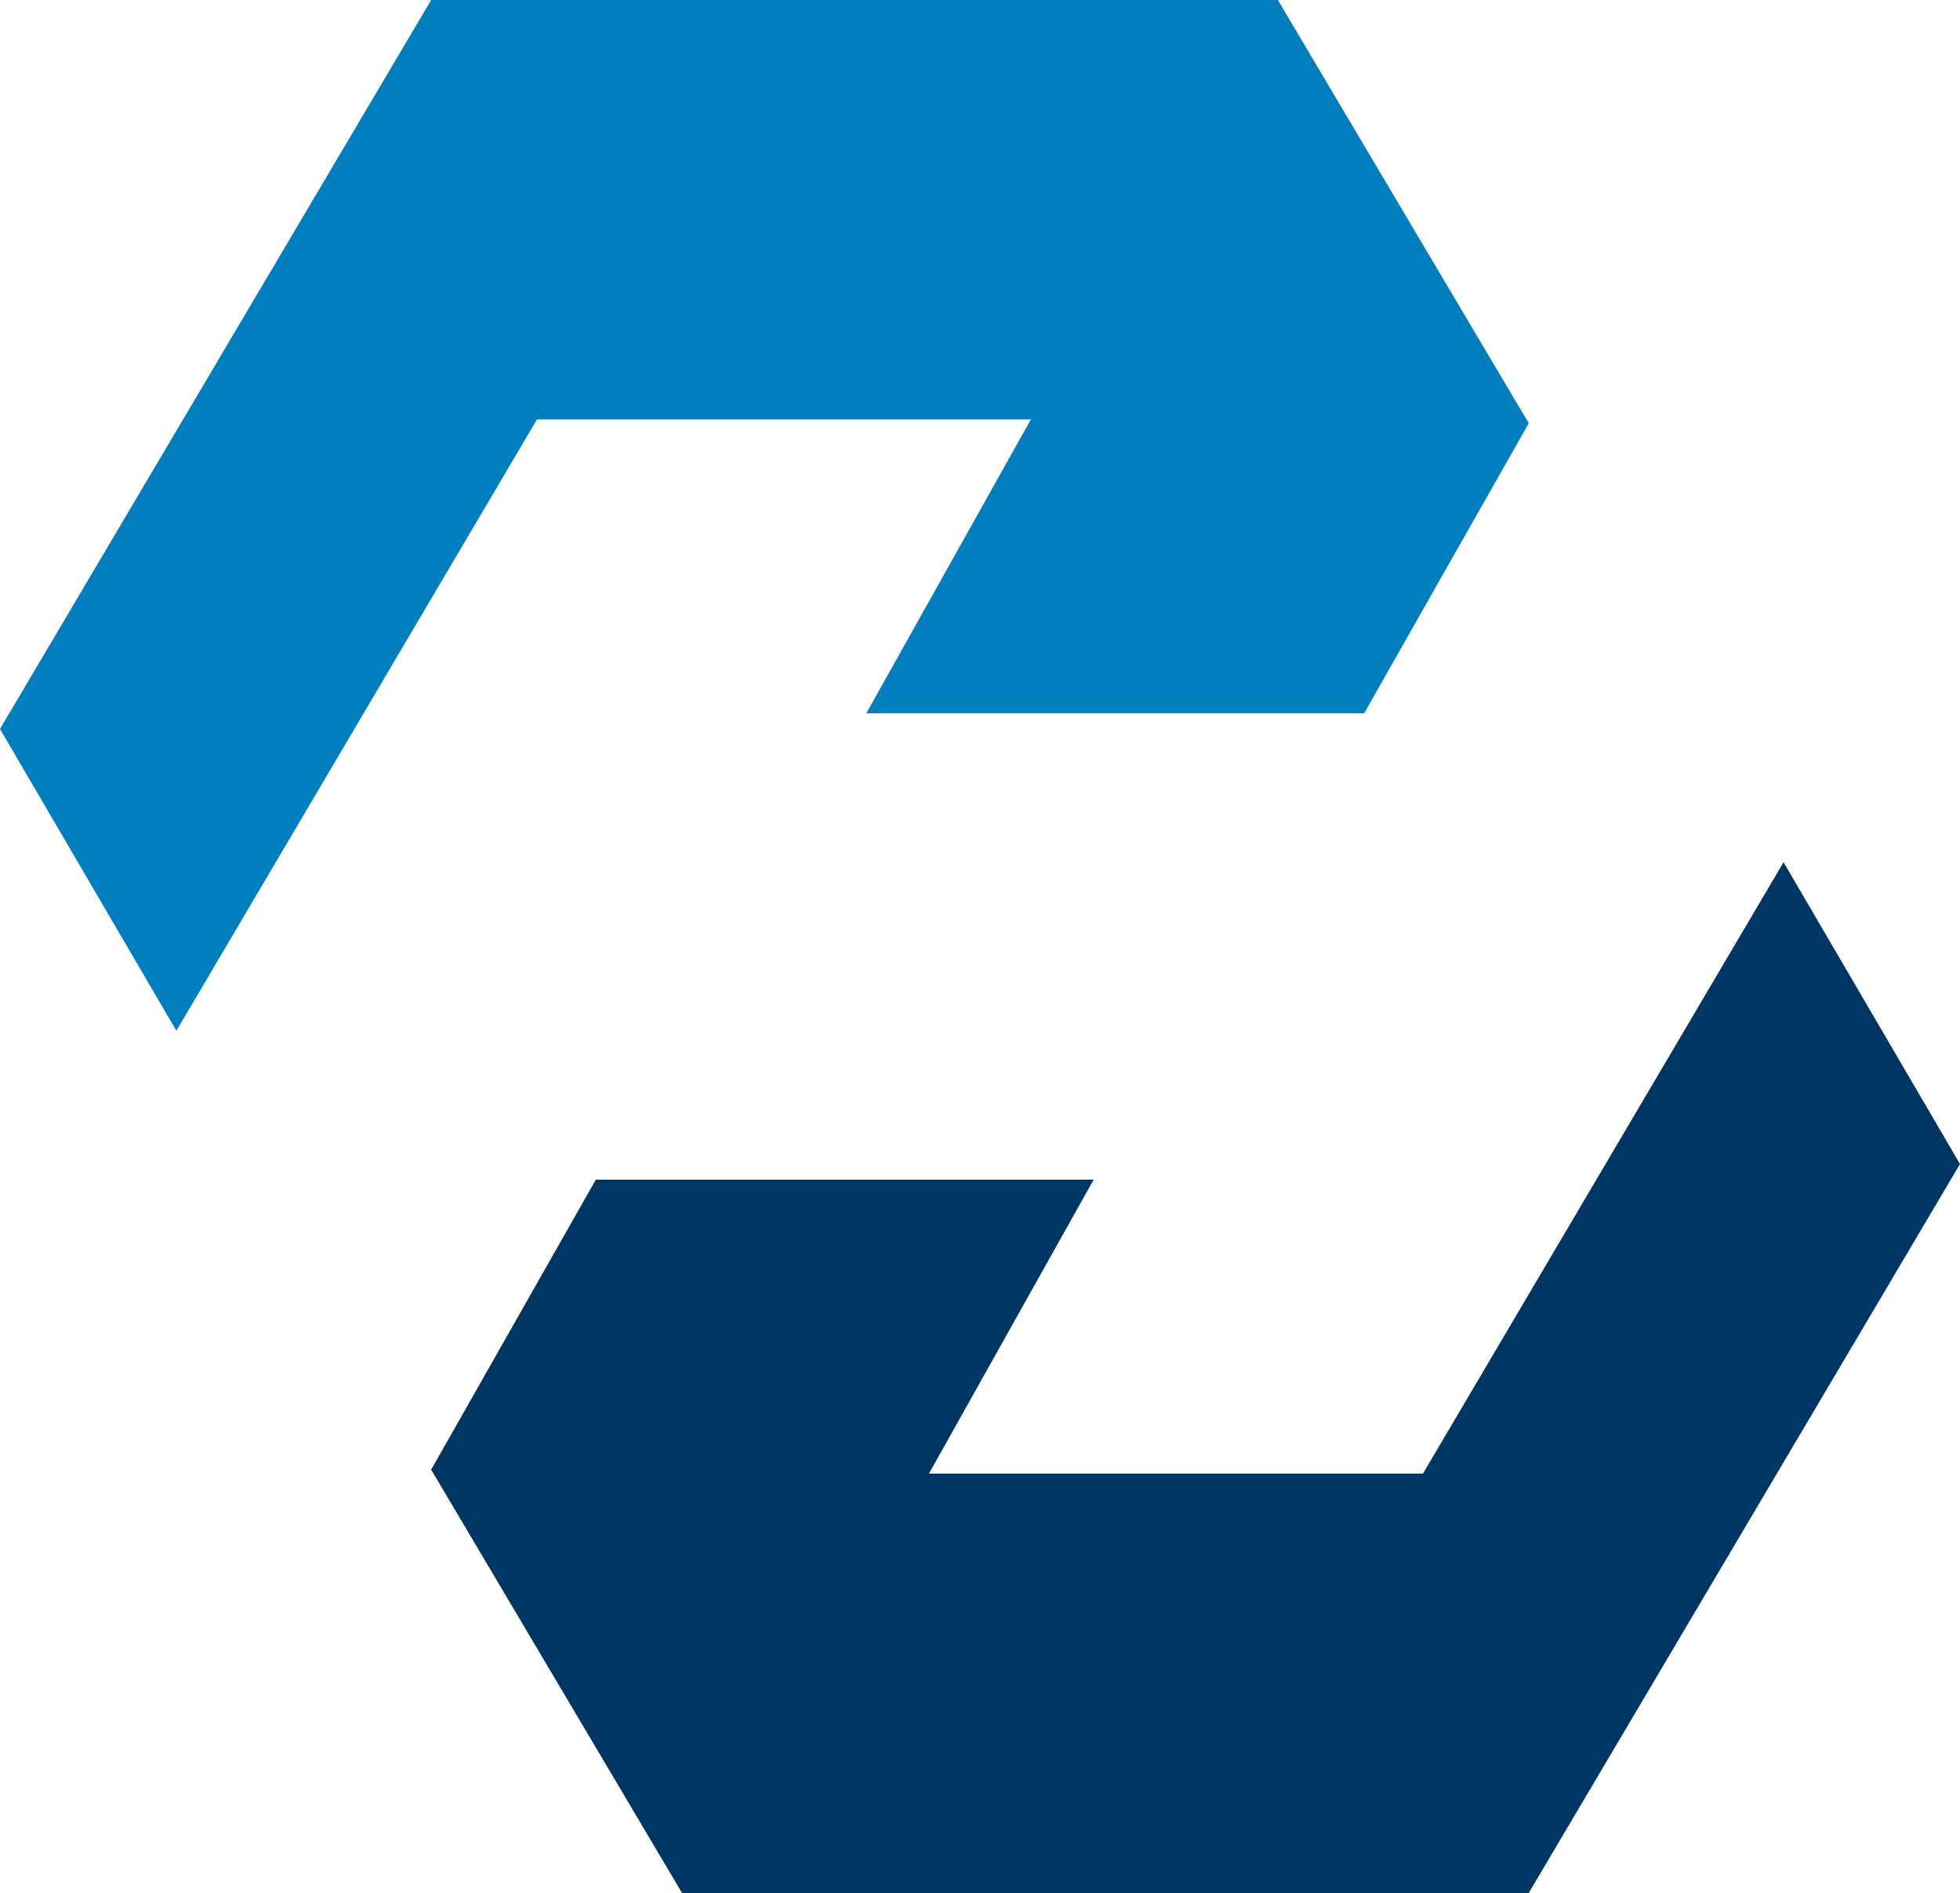 <svg xmlns="http://www.w3.org/2000/svg" viewBox="0 0 229.93 222.11">
  <g>
    <g>
      <polygon fill="#003663" points="229.93 136.58 179.34 222.11 80.01 222.11 50.58 172.44 69.9 138.41 128.3 138.41 108.98 172.9 166.93 172.9 209.23 101.17 229.93 136.58" />
      <polygon fill="#007ebe" points="0 85.53 50.58 0 149.91 0 179.34 49.66 160.03 83.69 101.63 83.69 120.94 49.2 63 49.2 20.69 120.94 0 85.53" />
    </g>
  </g>
</svg>